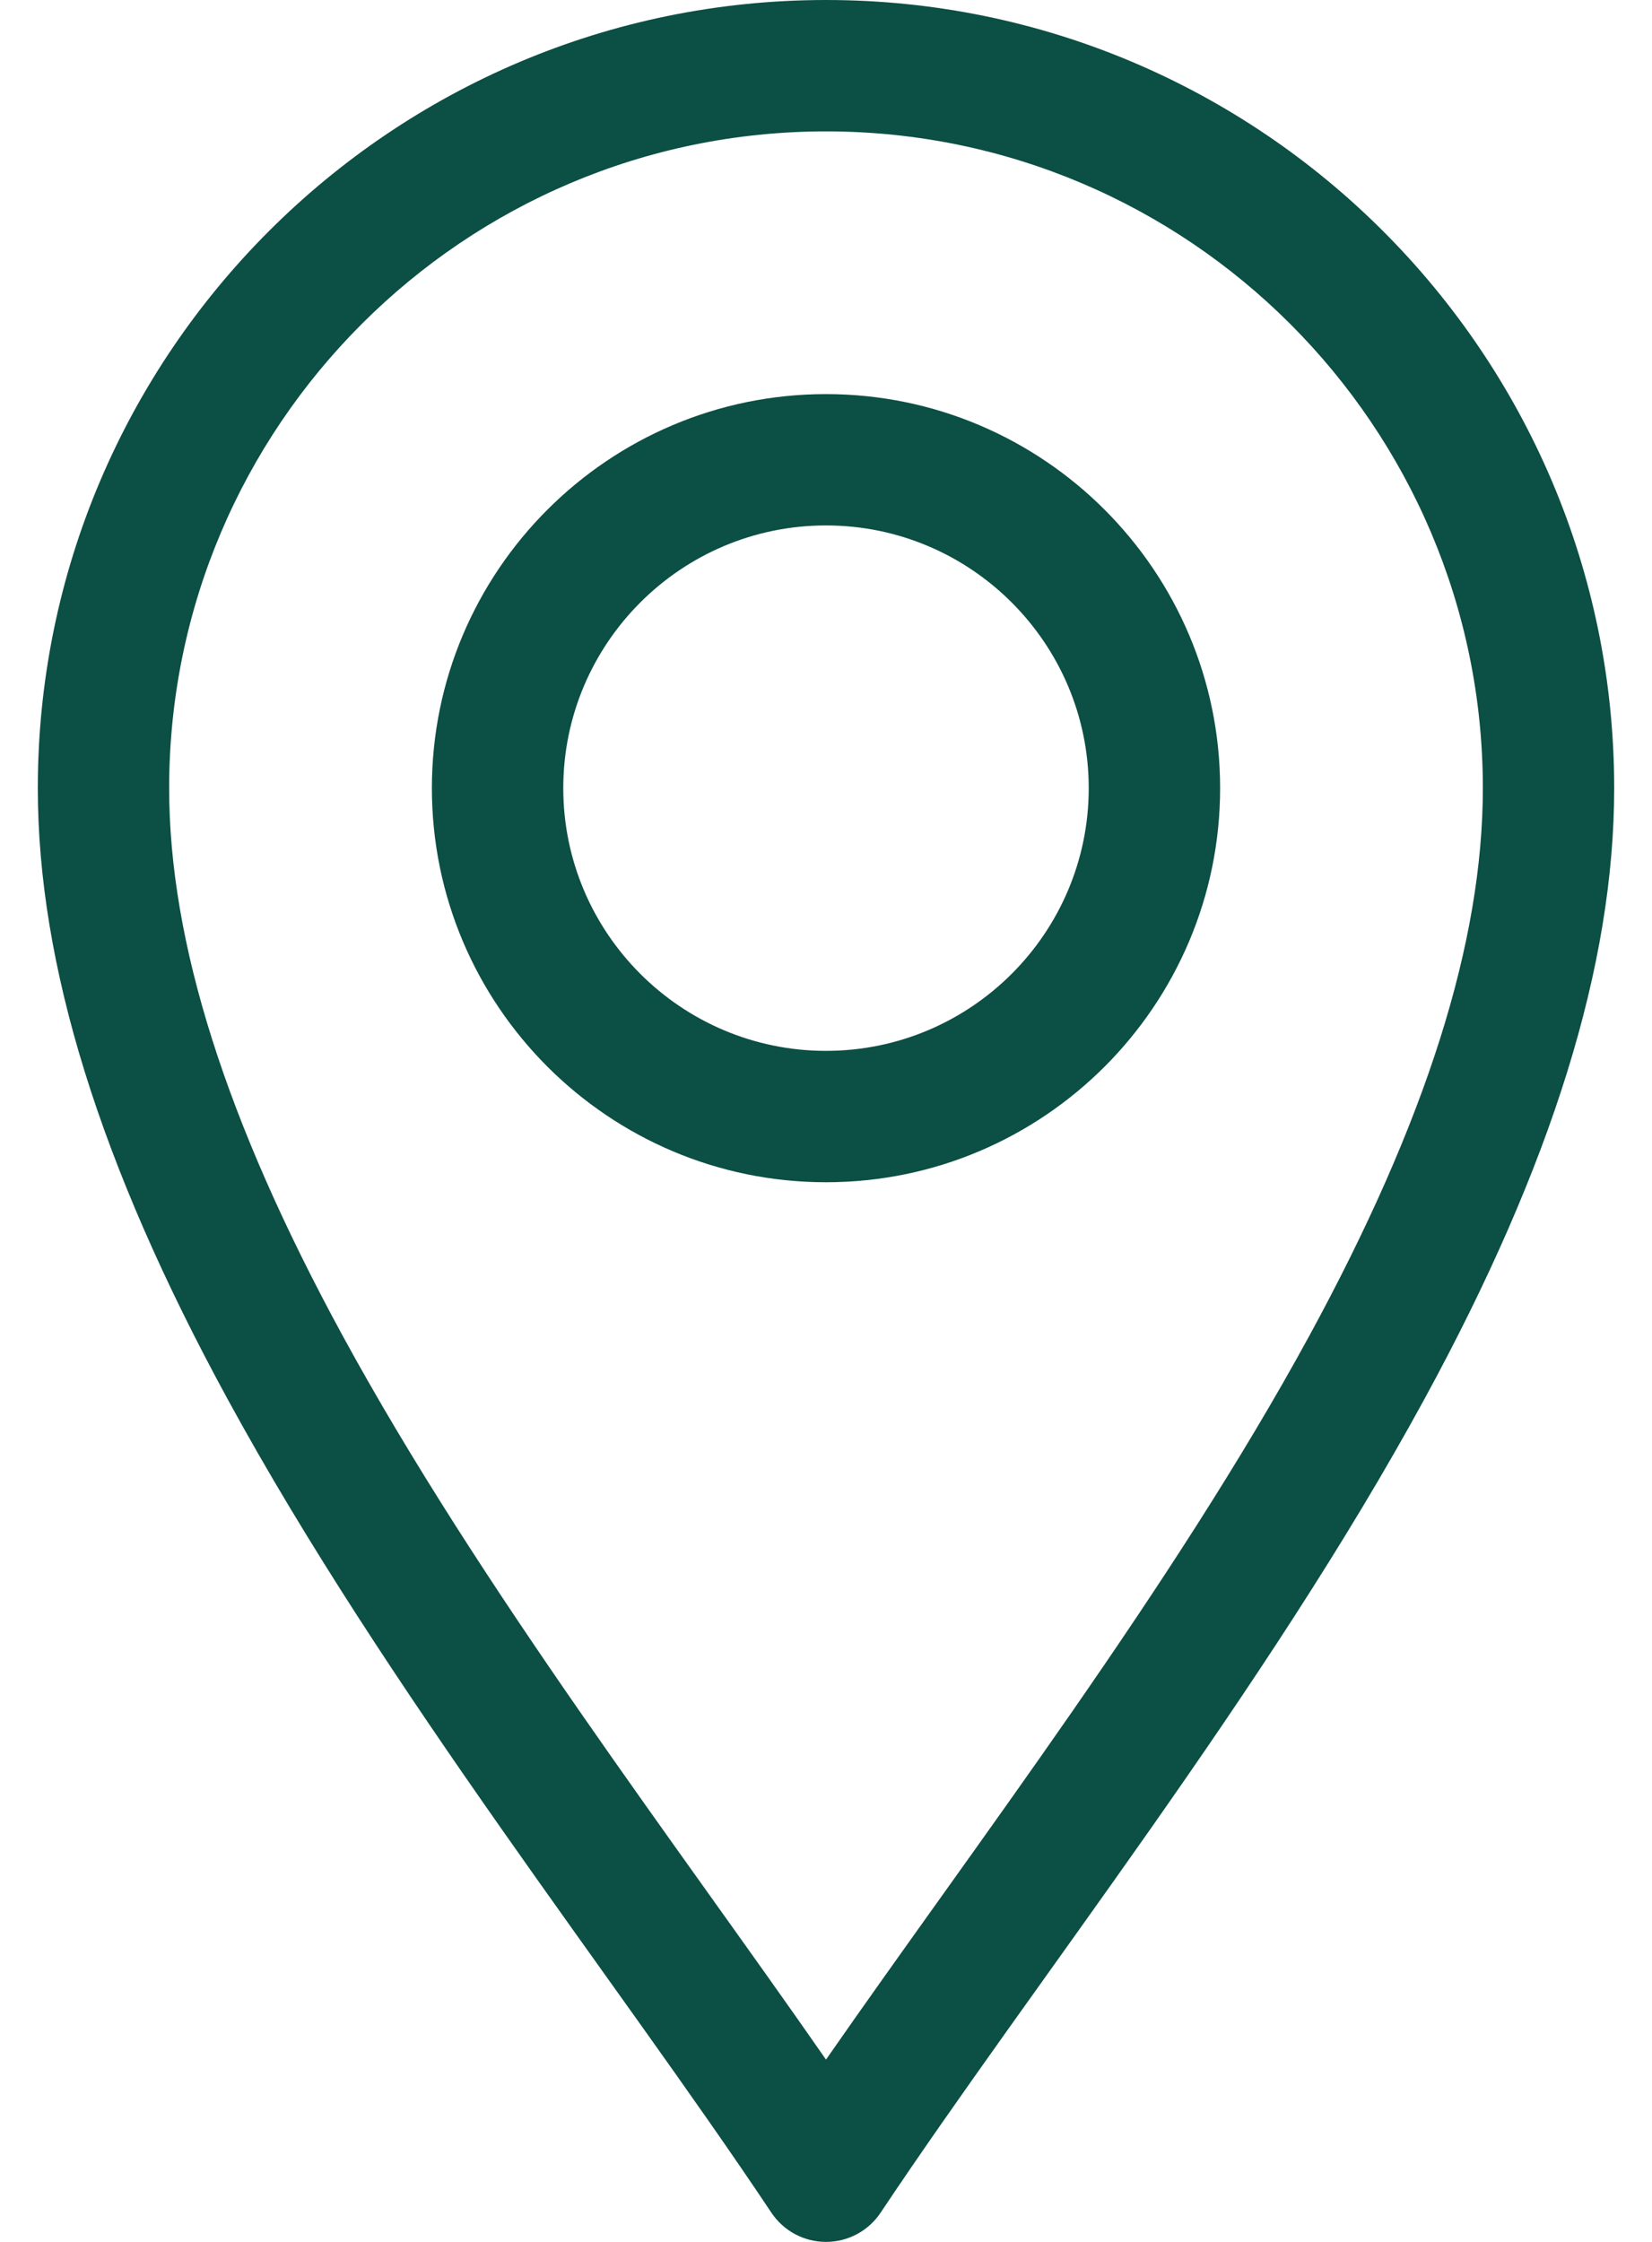 <svg width="28" height="38" viewBox="0 0 28 38" fill="none" xmlns="http://www.w3.org/2000/svg">
<g clip-path="url(#clip0_302_2)">
<path d="M13.074 37.504C13.28 37.814 13.628 38 14 38C14.372 38 14.72 37.814 14.926 37.504C17.561 33.552 21.442 28.672 24.146 23.708C26.308 19.739 27.359 16.354 27.359 13.359C27.359 5.993 21.366 0 14 0C6.634 0 0.641 5.993 0.641 13.359C0.641 16.354 1.692 19.739 3.854 23.708C6.556 28.668 10.444 33.56 13.074 37.504ZM14 2.227C20.139 2.227 25.133 7.221 25.133 13.359C25.133 15.972 24.17 19.009 22.191 22.643C19.86 26.921 16.533 31.262 14 34.91C11.467 31.262 8.14 26.921 5.809 22.643C3.83 19.009 2.867 15.972 2.867 13.359C2.867 7.221 7.861 2.227 14 2.227Z" fill="#0C4F44"/>
<path d="M14 20.039C17.683 20.039 20.68 17.043 20.68 13.359C20.68 9.676 17.683 6.68 14 6.68C10.317 6.68 7.32 9.676 7.32 13.359C7.32 17.043 10.317 20.039 14 20.039ZM14 8.906C16.456 8.906 18.453 10.904 18.453 13.359C18.453 15.815 16.456 17.812 14 17.812C11.544 17.812 9.547 15.815 9.547 13.359C9.547 10.904 11.544 8.906 14 8.906Z" fill="#0C4F44"/>
</g>
<defs>
<clipPath id="clip0_302_2">
<rect width="28" height="38" fill="white"/>
</clipPath>
</defs>
</svg>
